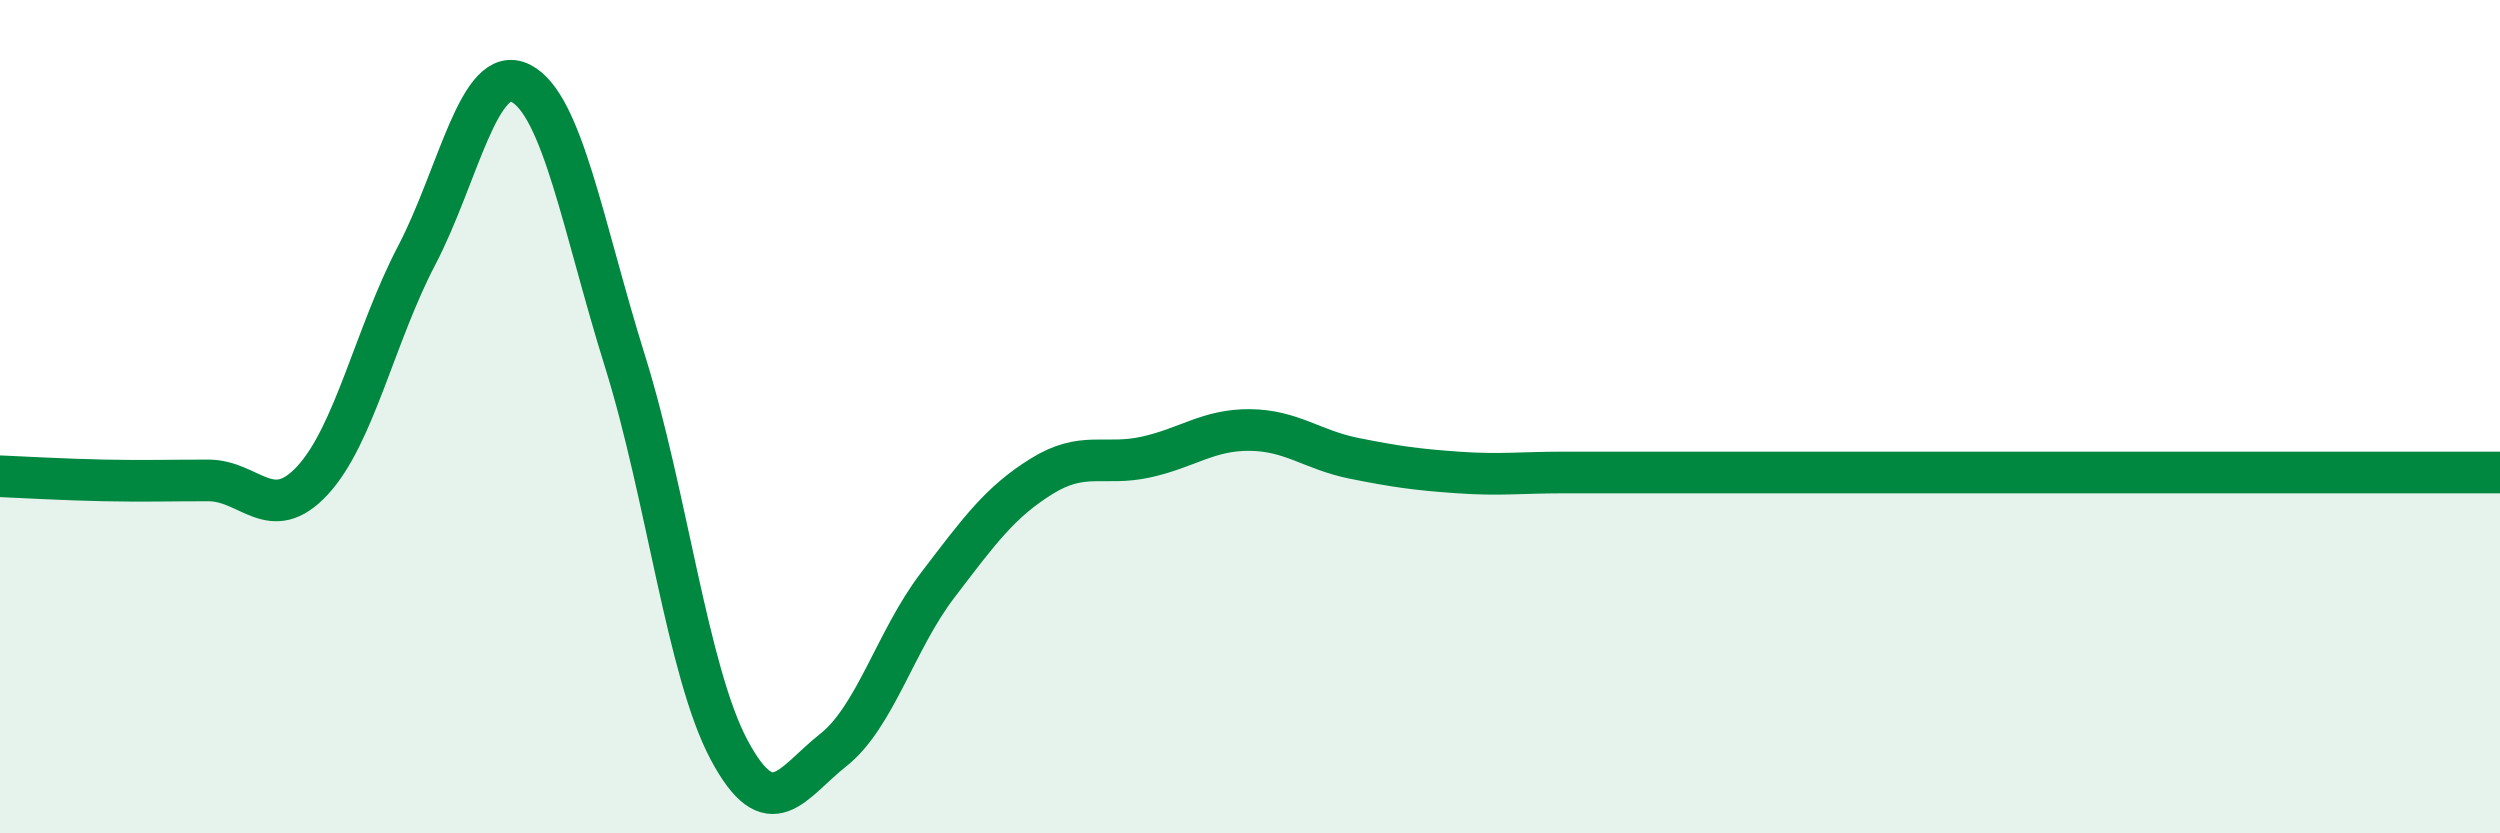 
    <svg width="60" height="20" viewBox="0 0 60 20" xmlns="http://www.w3.org/2000/svg">
      <path
        d="M 0,11.43 C 0.5,11.45 1.5,11.51 2.5,11.53 C 3.5,11.55 4,11.53 5,11.53 C 6,11.53 6.5,12.61 7.5,11.53 C 8.5,10.45 9,8.04 10,6.13 C 11,4.22 11.5,1.49 12.5,2 C 13.5,2.51 14,5.47 15,8.67 C 16,11.87 16.5,16.13 17.5,18 C 18.5,19.87 19,18.79 20,18 C 21,17.21 21.5,15.36 22.5,14.05 C 23.5,12.74 24,12.05 25,11.43 C 26,10.81 26.5,11.19 27.5,10.97 C 28.5,10.75 29,10.31 30,10.32 C 31,10.33 31.5,10.8 32.5,11 C 33.5,11.2 34,11.27 35,11.34 C 36,11.41 36.5,11.34 37.5,11.34 C 38.5,11.34 39,11.34 40,11.34 C 41,11.34 41.5,11.34 42.5,11.34 C 43.5,11.34 44,11.34 45,11.34 C 46,11.34 46.5,11.34 47.5,11.34 C 48.5,11.34 49,11.34 50,11.34 C 51,11.34 51.5,11.34 52.5,11.34 C 53.5,11.34 53.5,11.34 55,11.34 C 56.5,11.34 59,11.34 60,11.34L60 20L0 20Z"
        fill="#008740"
        opacity="0.1"
        stroke-linecap="round"
        stroke-linejoin="round"
      />
      <path
        d="M 0,11.43 C 0.5,11.45 1.5,11.51 2.5,11.53 C 3.5,11.55 4,11.53 5,11.53 C 6,11.53 6.5,12.61 7.5,11.53 C 8.5,10.45 9,8.04 10,6.13 C 11,4.22 11.5,1.49 12.5,2 C 13.5,2.51 14,5.47 15,8.67 C 16,11.87 16.5,16.13 17.5,18 C 18.5,19.87 19,18.79 20,18 C 21,17.21 21.5,15.36 22.5,14.05 C 23.5,12.74 24,12.05 25,11.43 C 26,10.81 26.5,11.19 27.5,10.97 C 28.5,10.75 29,10.31 30,10.32 C 31,10.33 31.5,10.8 32.5,11 C 33.5,11.2 34,11.27 35,11.34 C 36,11.41 36.5,11.34 37.5,11.34 C 38.5,11.34 39,11.34 40,11.34 C 41,11.34 41.5,11.34 42.5,11.34 C 43.5,11.34 44,11.34 45,11.34 C 46,11.34 46.5,11.34 47.5,11.34 C 48.5,11.34 49,11.34 50,11.34 C 51,11.34 51.5,11.34 52.5,11.34 C 53.5,11.34 53.5,11.34 55,11.34 C 56.5,11.34 59,11.34 60,11.34"
        stroke="#008740"
        stroke-width="1"
        fill="none"
        stroke-linecap="round"
        stroke-linejoin="round"
      />
    </svg>
  